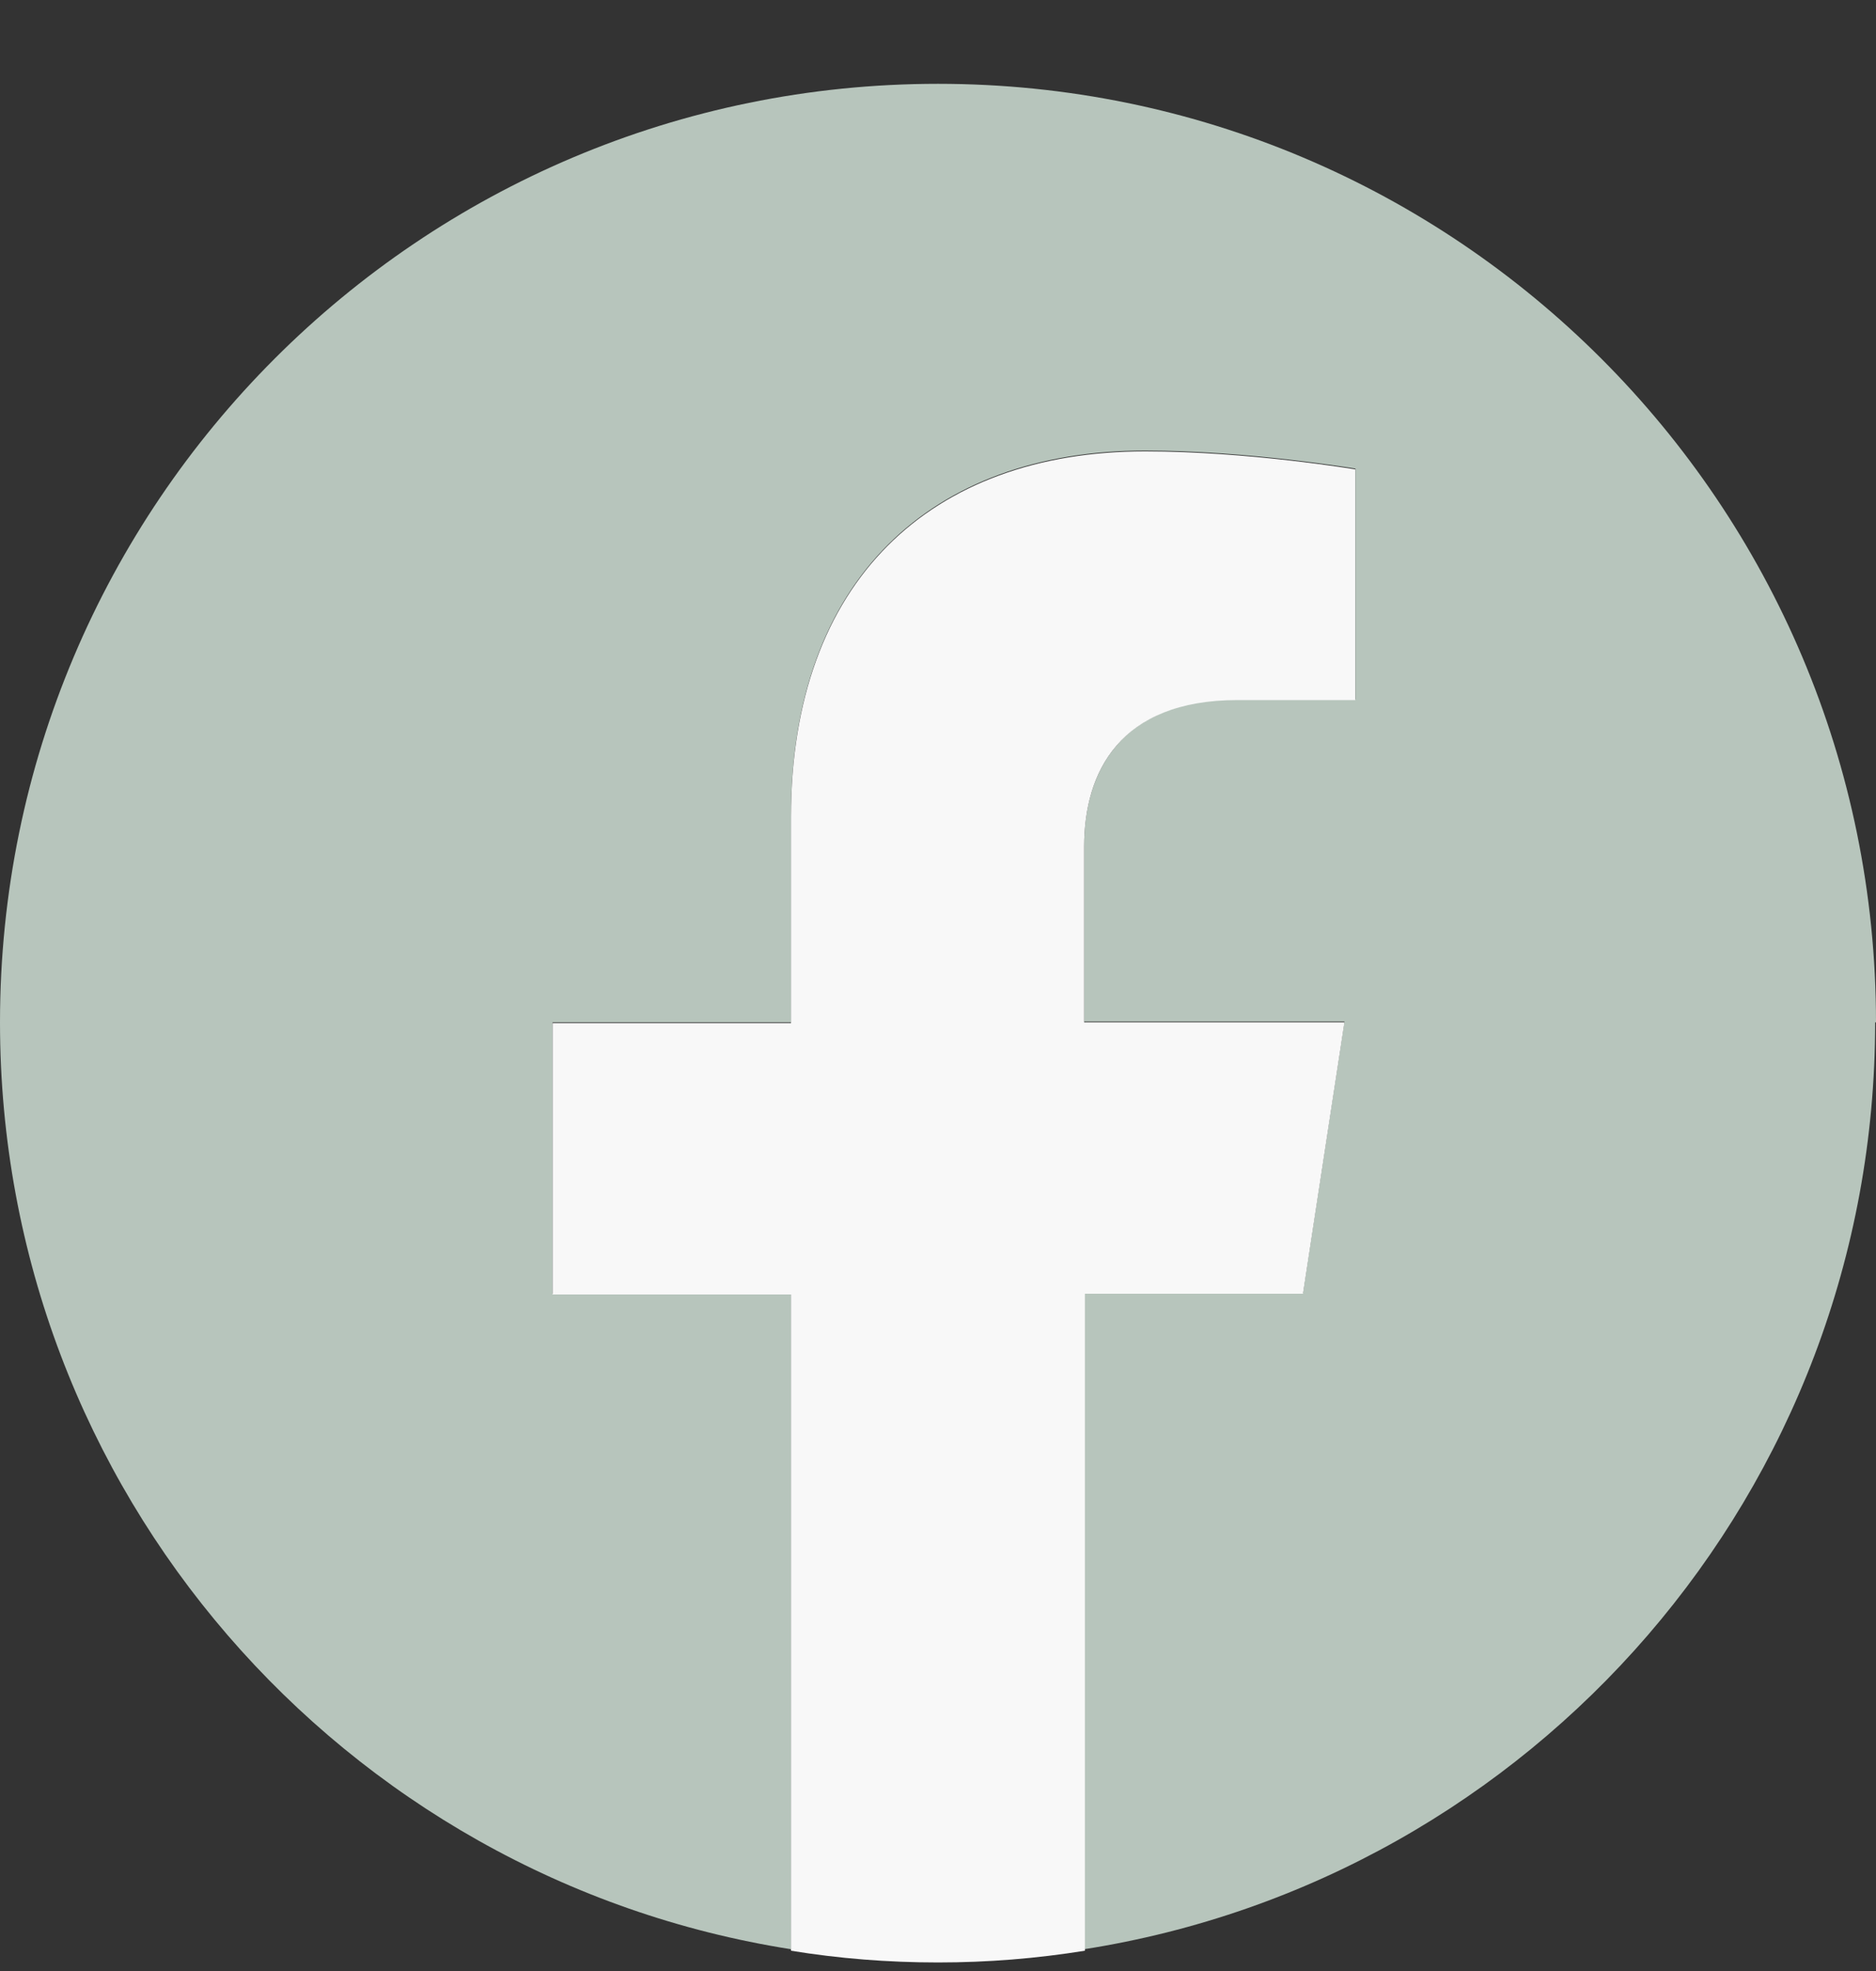 <svg width="20" height="21" viewBox="0 0 20 21" fill="none" xmlns="http://www.w3.org/2000/svg">
<rect x="0" y="0" width="20" height="21" fill="#333333" stroke="none"/>
<g id="Group 1">
<path id="Vector" d="M20 10.893C20 5.368 15.525 0.893 10 0.893C4.475 0.893 -0 5.368 -0 10.893C-0 15.884 3.658 20.018 8.433 20.768V13.784H5.891V10.893H8.433V8.693C8.433 6.184 9.925 4.801 12.208 4.801C13.3 4.801 14.45 4.993 14.45 4.993V7.451H13.191C11.95 7.451 11.558 8.226 11.558 9.009V10.884H14.333L13.891 13.776H11.558V20.768C16.341 20.018 19.991 15.884 19.991 10.893H20Z" fill="#B7C5BC"/>
<path id="Vector_2" d="M13.891 13.784L14.333 10.892H11.558V9.017C11.558 8.226 11.941 7.459 13.191 7.459H14.449V5.001C14.449 5.001 13.308 4.809 12.208 4.809C9.924 4.809 8.433 6.192 8.433 8.701V10.901H5.891V13.792H8.433V20.784C8.941 20.867 9.466 20.909 9.999 20.909C10.533 20.909 11.049 20.867 11.566 20.784V13.784H13.899H13.891Z" fill="#F8F8F8"/>
</g>
</svg>
